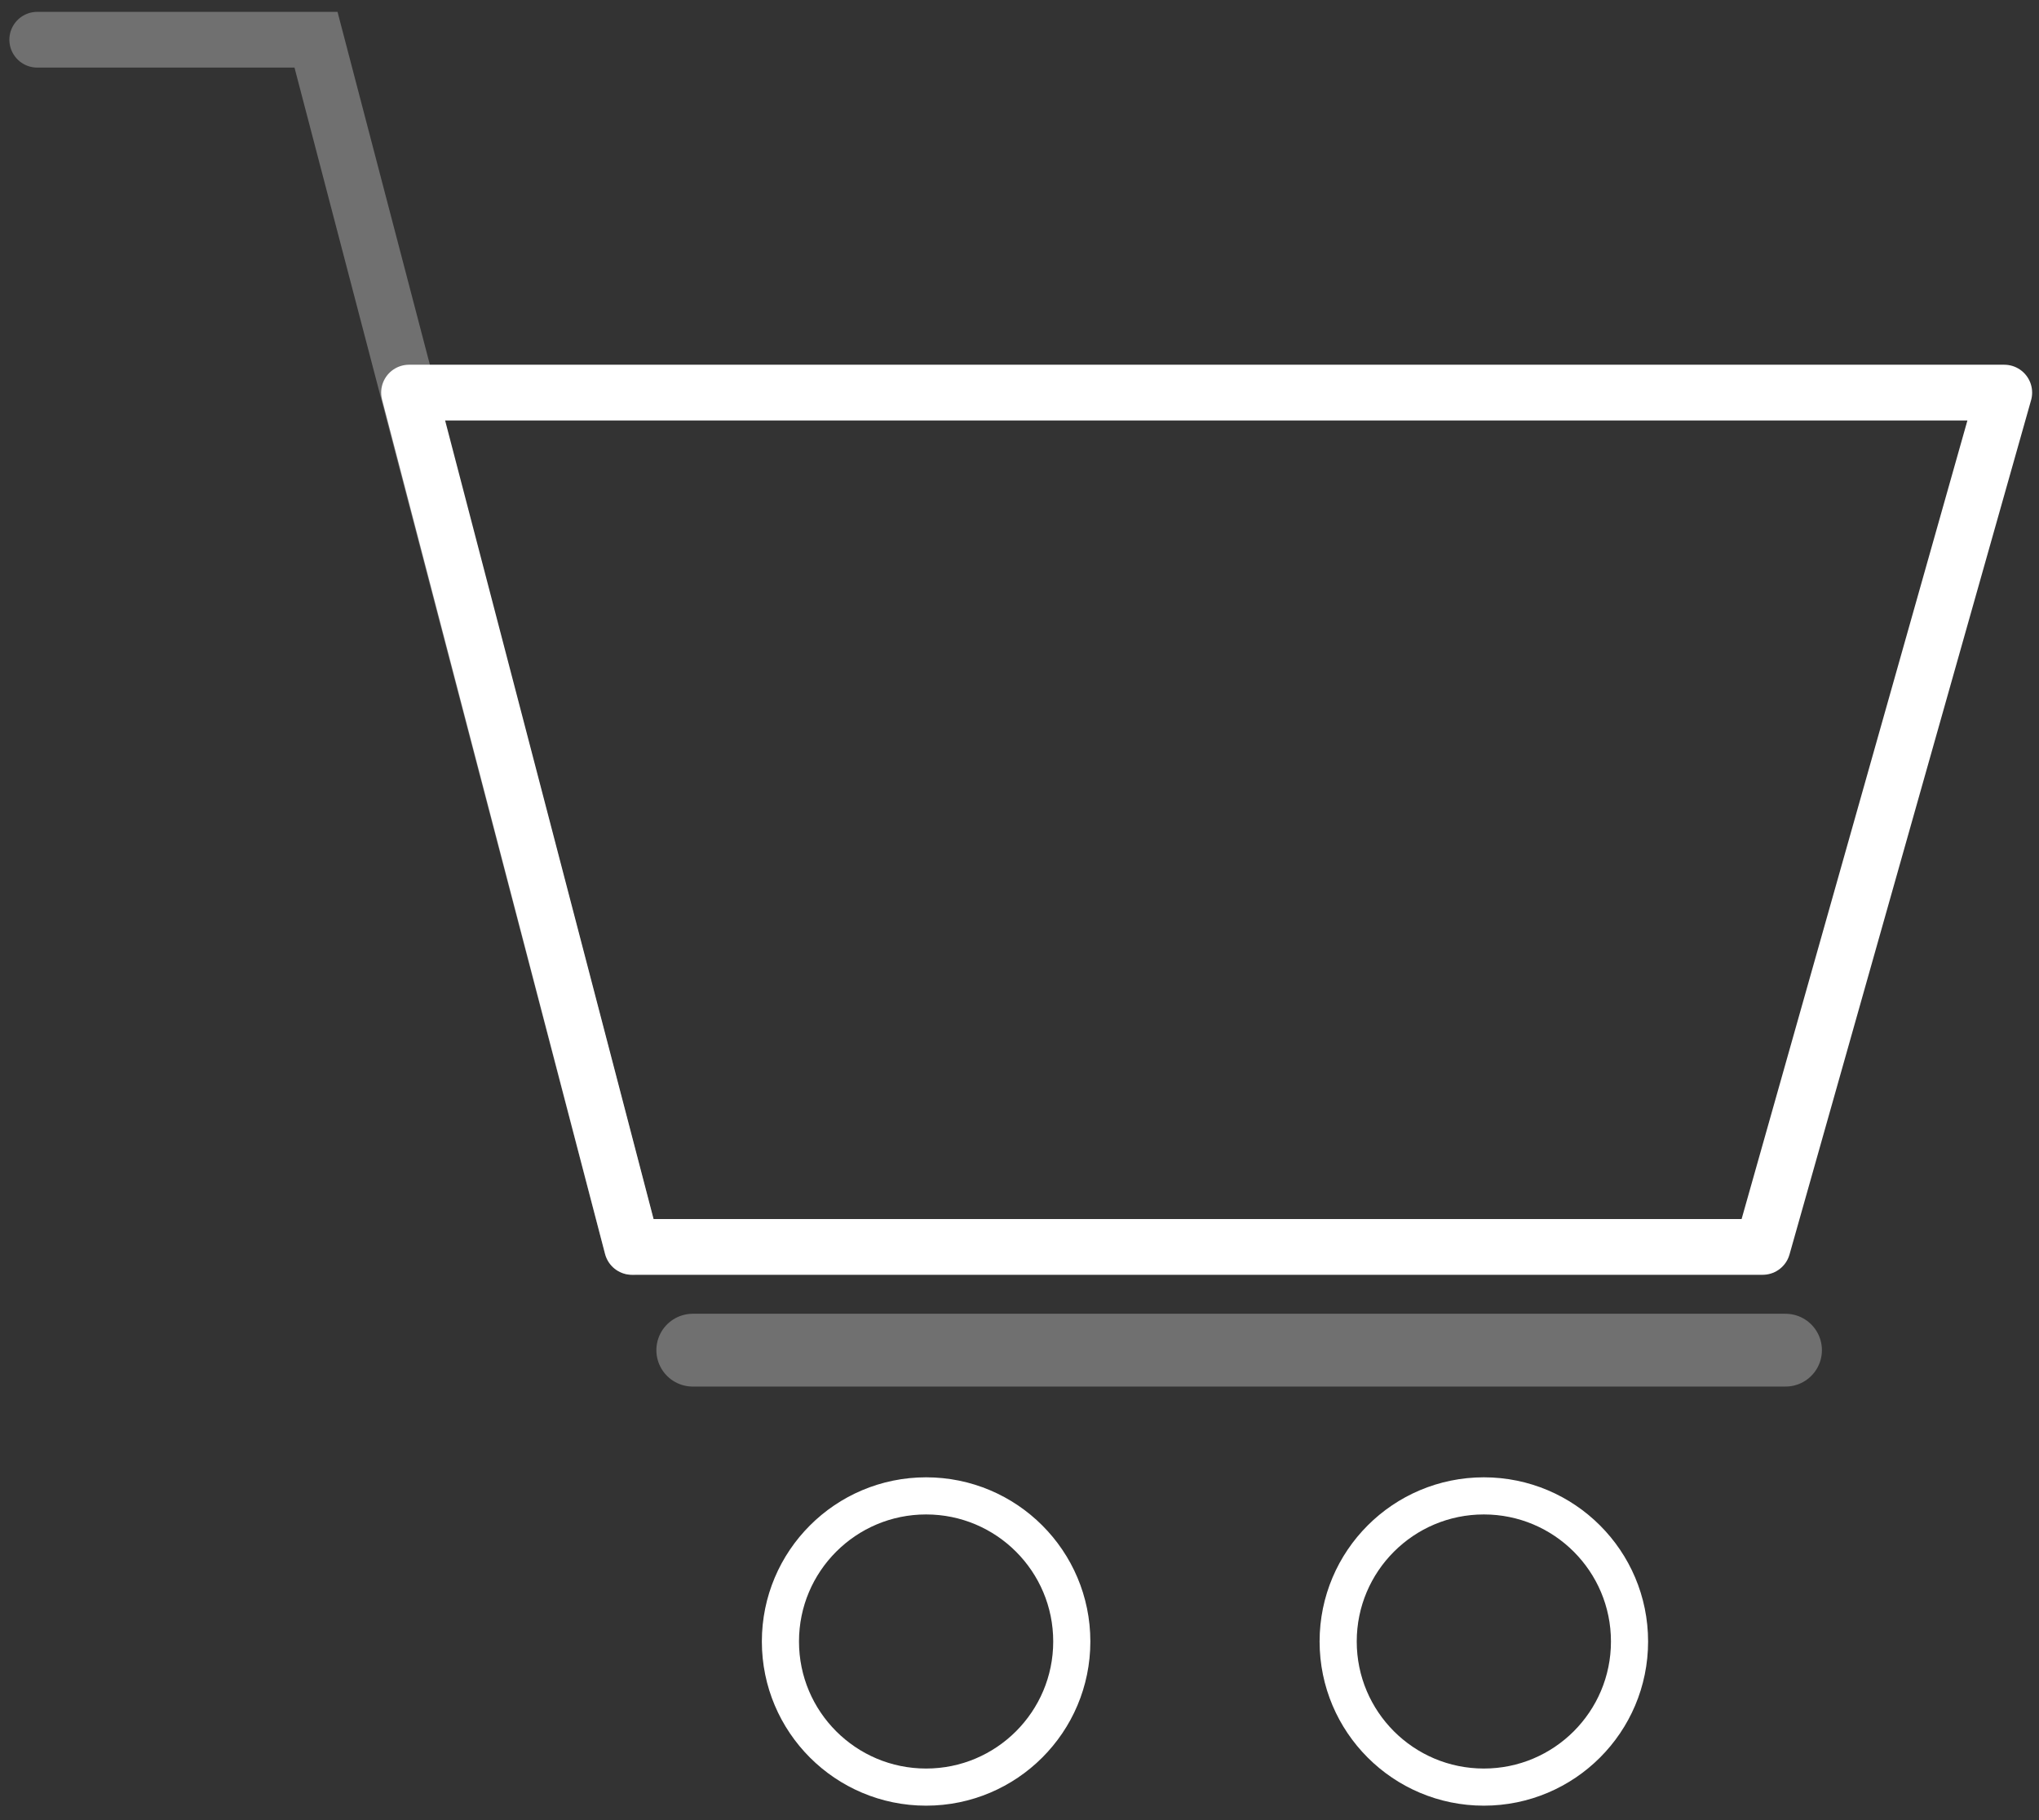 <svg width="56" height="50" viewBox="0 0 56 50" fill="none" xmlns="http://www.w3.org/2000/svg">
<rect x="0" y="0" width="56" height="50" fill="#333333" stroke="none"/>
<path d="M11.234 10.785H55.046L48.411 34.254H17.359L11.234 10.785Z" stroke="white" stroke-width="1.531" stroke-linejoin="round"/>
<path opacity="0.3" d="M17.356 34.254L8.679 1.091H1.023" stroke="white" stroke-width="1.531" stroke-linecap="round"/>
<path opacity="0.3" d="M19.027 37.09L34.032 37.09H49.038" stroke="white" stroke-width="2" stroke-linecap="round" stroke-linejoin="round"/>
<ellipse cx="25.435" cy="45.093" rx="4.001" ry="4" stroke="white" stroke-width="1.02"/>
<ellipse cx="40.753" cy="45.093" rx="4.001" ry="4" stroke="white" stroke-width="1.02"/>
</svg>
